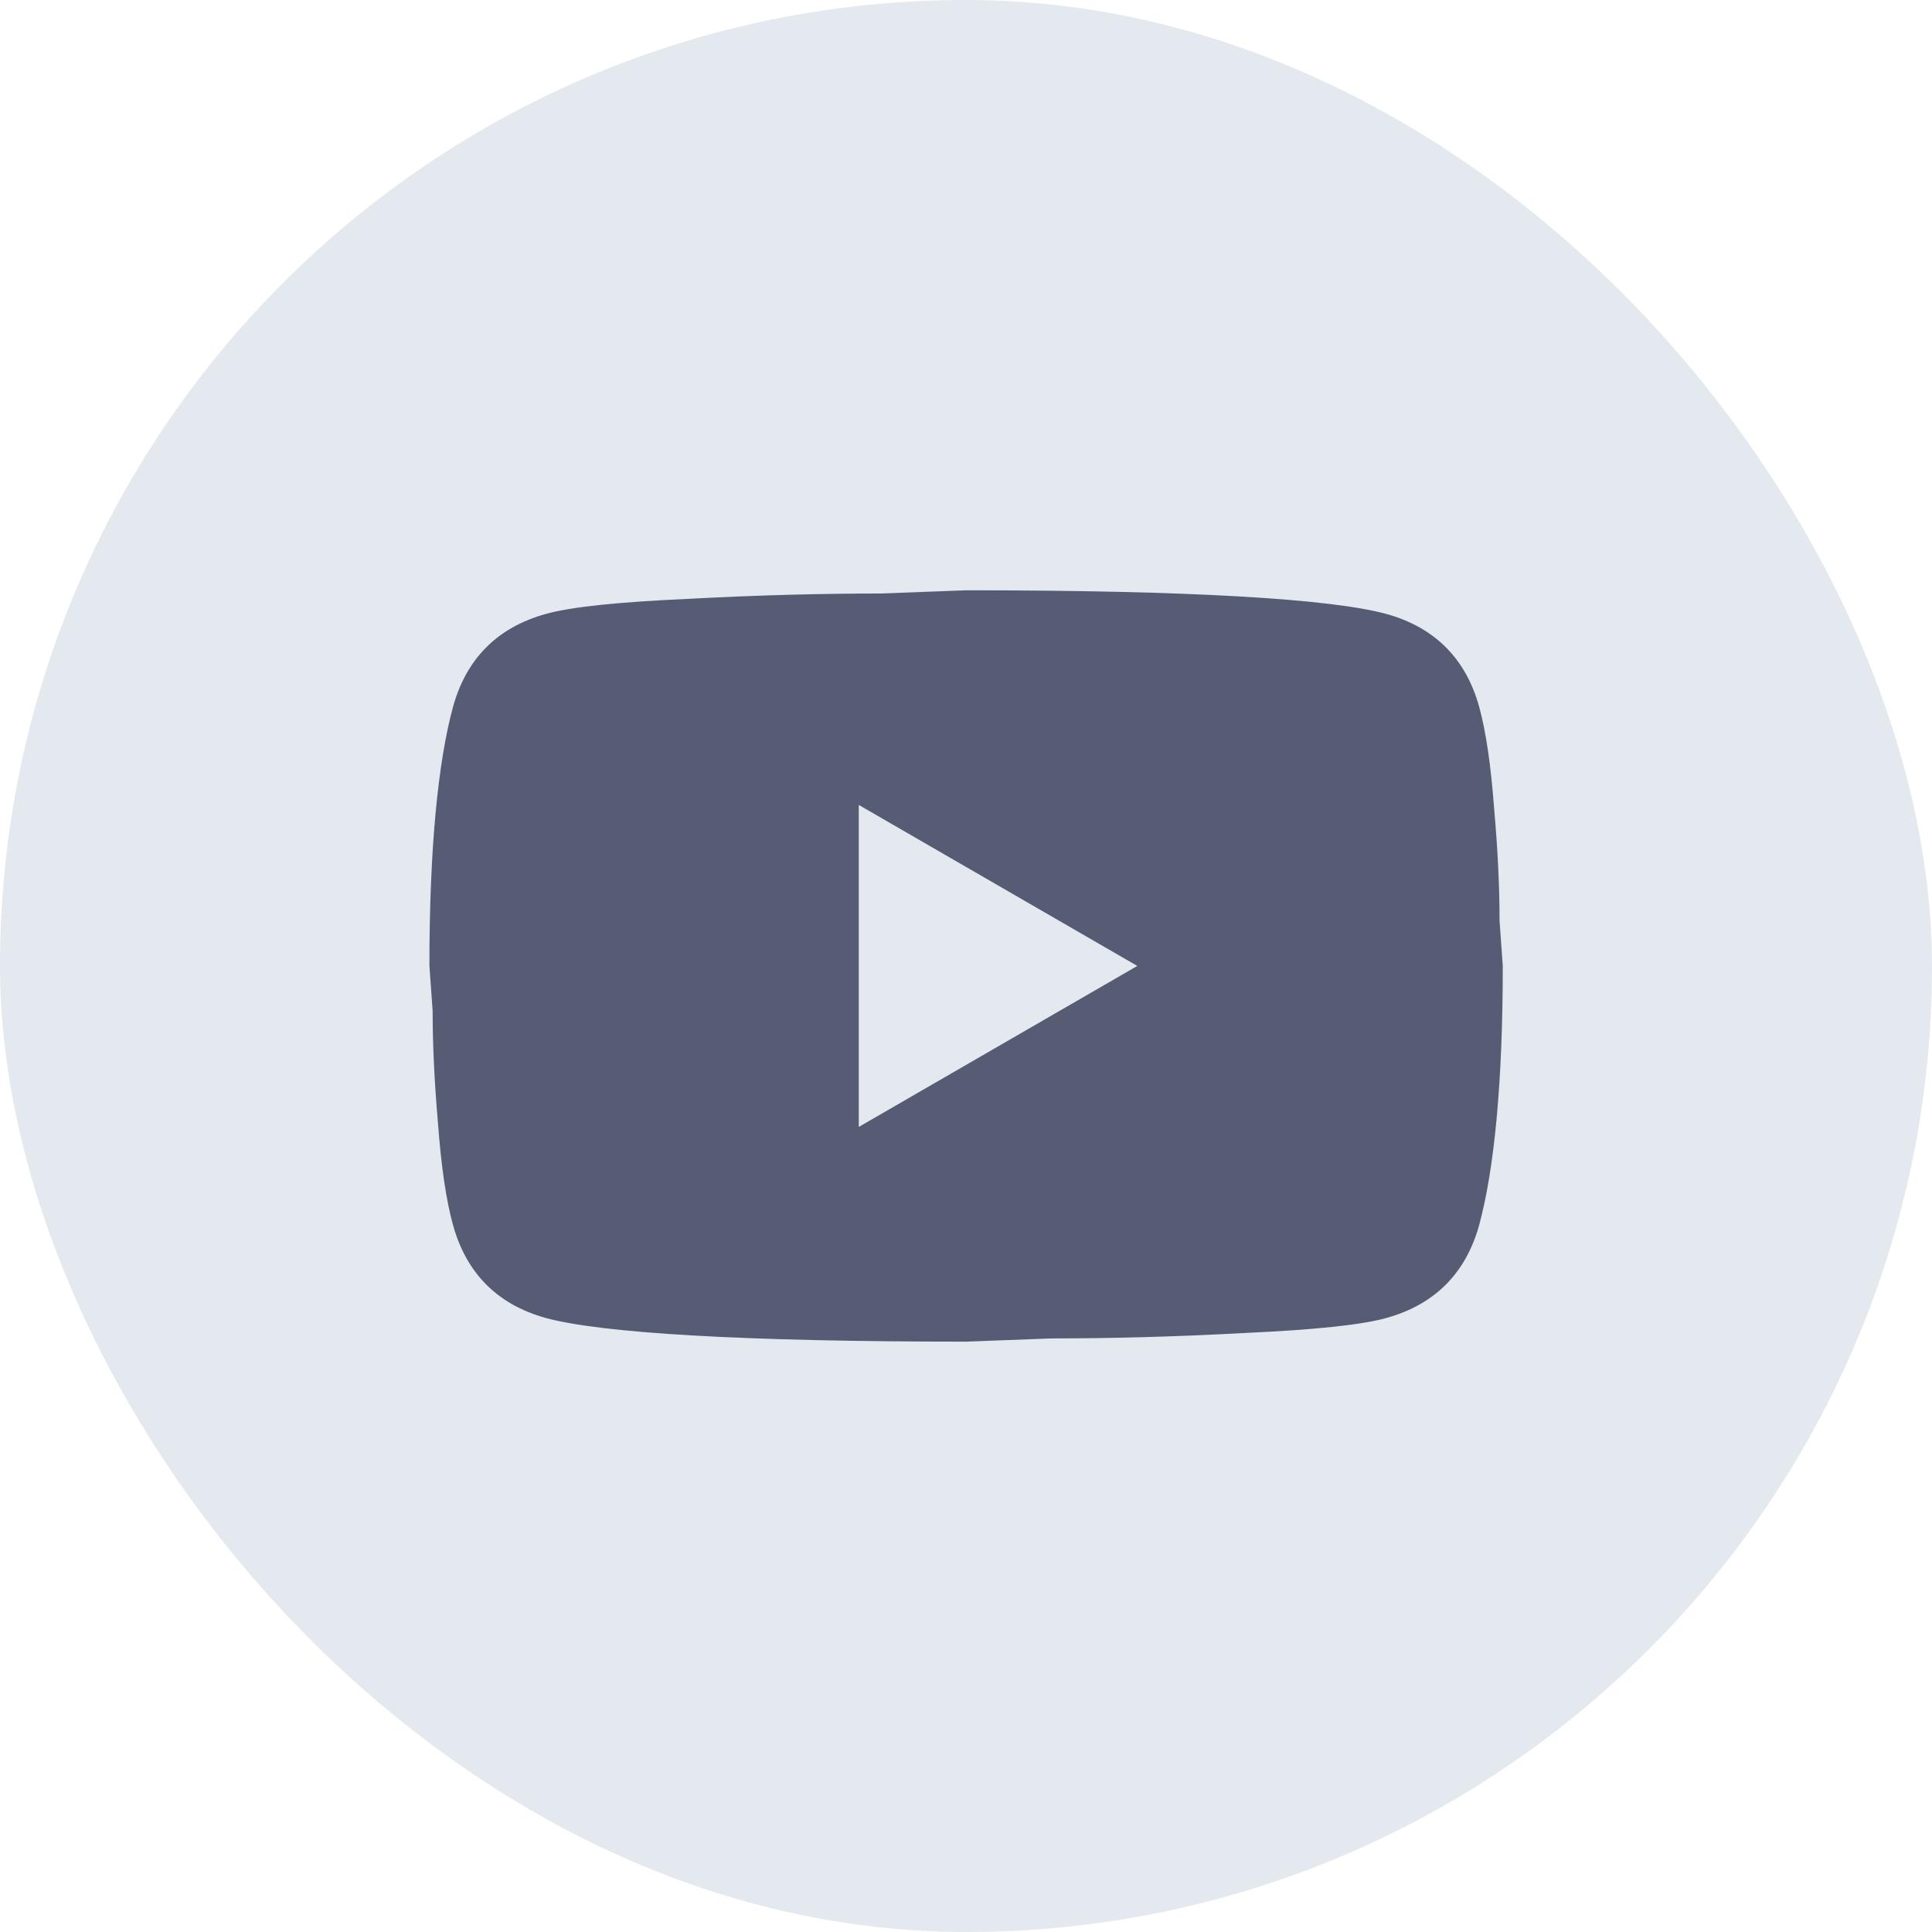 <?xml version="1.0" encoding="UTF-8"?> <svg xmlns="http://www.w3.org/2000/svg" width="30" height="30" viewBox="0 0 30 30" fill="none"><rect width="30" height="30" rx="15" fill="#E3E9EE"></rect><path d="M13.335 17.499L17.66 14.999L13.335 12.499V17.499ZM22.968 10.974C23.076 11.366 23.151 11.891 23.201 12.558C23.26 13.224 23.285 13.799 23.285 14.299L23.335 14.999C23.335 16.824 23.201 18.166 22.968 19.024C22.76 19.774 22.276 20.258 21.526 20.466C21.135 20.574 20.418 20.649 19.318 20.699C18.235 20.758 17.243 20.783 16.326 20.783L15.001 20.833C11.51 20.833 9.335 20.699 8.476 20.466C7.726 20.258 7.243 19.774 7.035 19.024C6.926 18.633 6.851 18.108 6.801 17.441C6.743 16.774 6.718 16.199 6.718 15.699L6.668 14.999C6.668 13.174 6.801 11.833 7.035 10.974C7.243 10.224 7.726 9.741 8.476 9.533C8.868 9.424 9.585 9.349 10.685 9.299C11.768 9.241 12.76 9.216 13.676 9.216L15.001 9.166C18.493 9.166 20.668 9.299 21.526 9.533C22.276 9.741 22.76 10.224 22.968 10.974Z" fill="#565C74"></path></svg> 